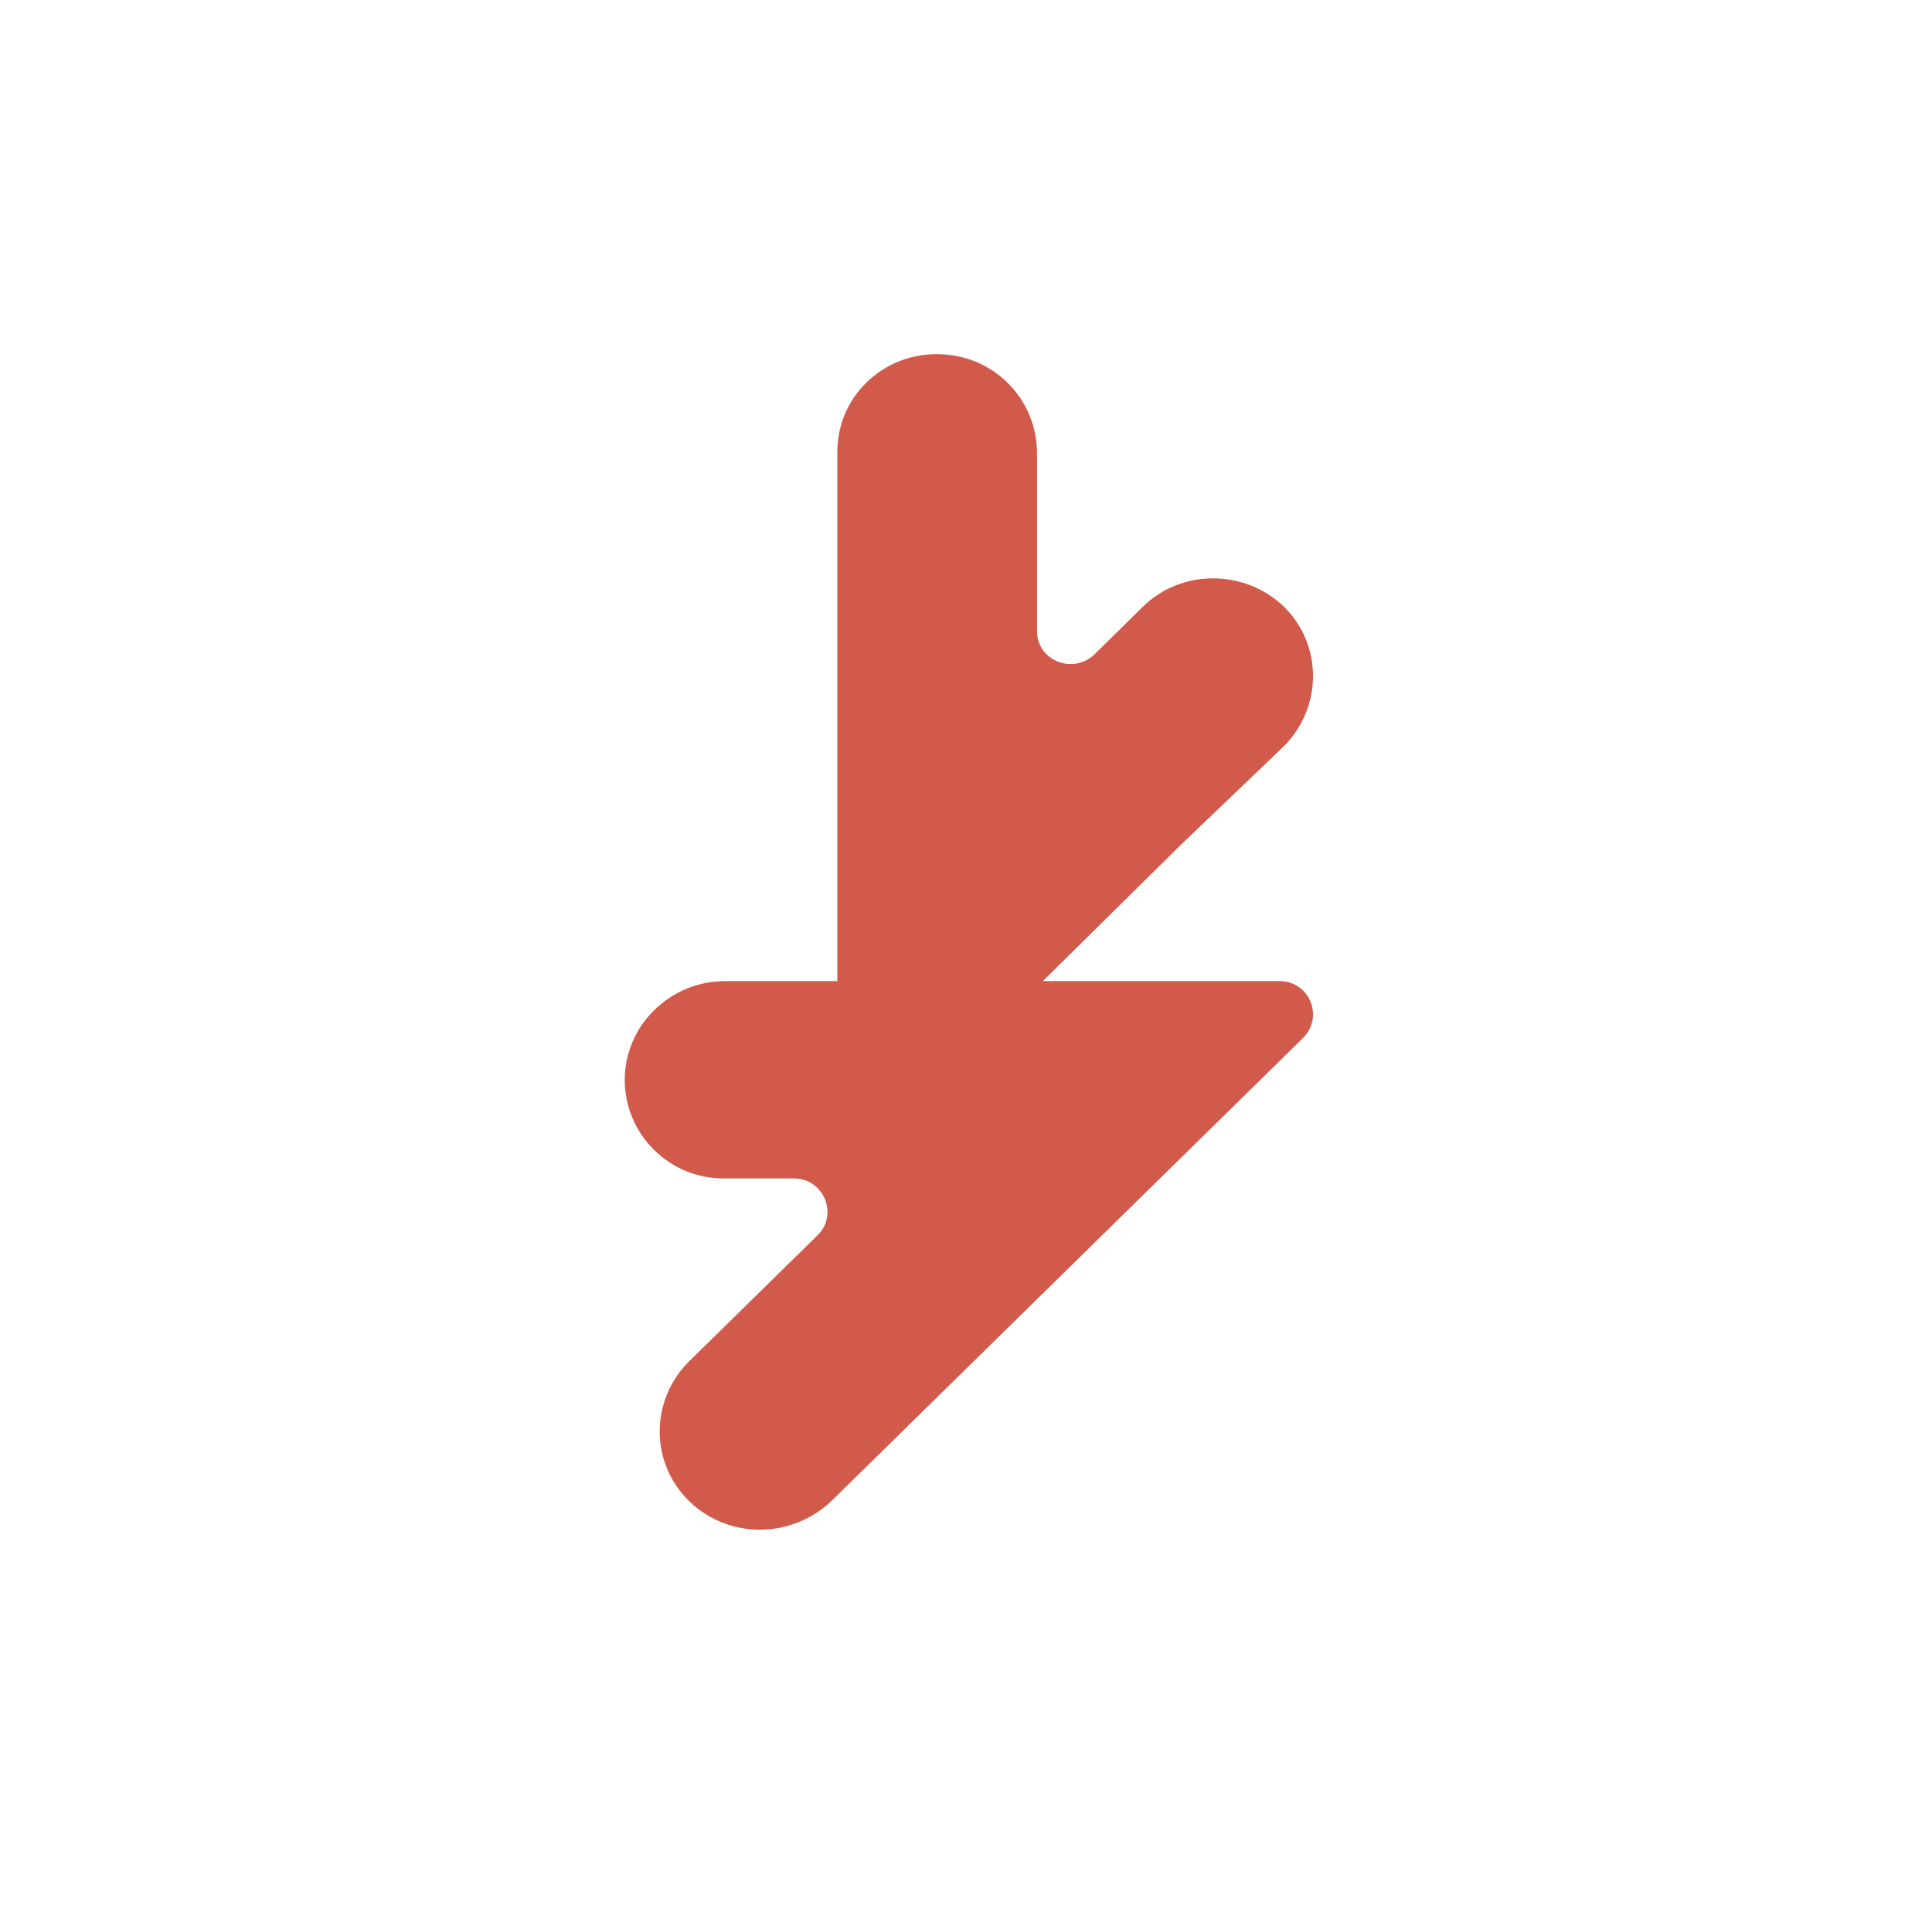 <svg width="101" height="100" viewBox="0 0 101 100" fill="none" xmlns="http://www.w3.org/2000/svg">
<g clip-path="url(#clip0)">
<path d="M49.509 18.538C52.196 18.792 54.211 21.031 54.211 23.677V32.99C54.211 34.516 56.071 35.28 57.208 34.211L59.74 31.718C61.755 29.733 65.062 29.733 67.129 31.718C69.144 33.702 69.144 36.959 67.129 38.994L61.651 44.236L43.773 61.894V44.389V23.626C43.773 20.573 46.409 18.232 49.509 18.538Z" fill="#D15A4A"/>
<path d="M35.677 78.085C33.96 76.043 34.117 73.031 36.041 71.141L42.75 64.555C43.843 63.483 43.062 61.594 41.502 61.594H37.913C35.001 61.645 32.66 59.296 32.66 56.437C32.66 53.629 35.001 51.28 37.913 51.28H45.611H66.884C68.444 51.28 69.224 53.118 68.132 54.242L58.458 63.738L43.479 78.442C41.242 80.587 37.653 80.434 35.677 78.085Z" fill="#D15A4A"/>
</g>
<defs>
<clipPath id="clip0">
<rect width="101" height="100" fill="white"/>
</clipPath>
</defs>
</svg>
